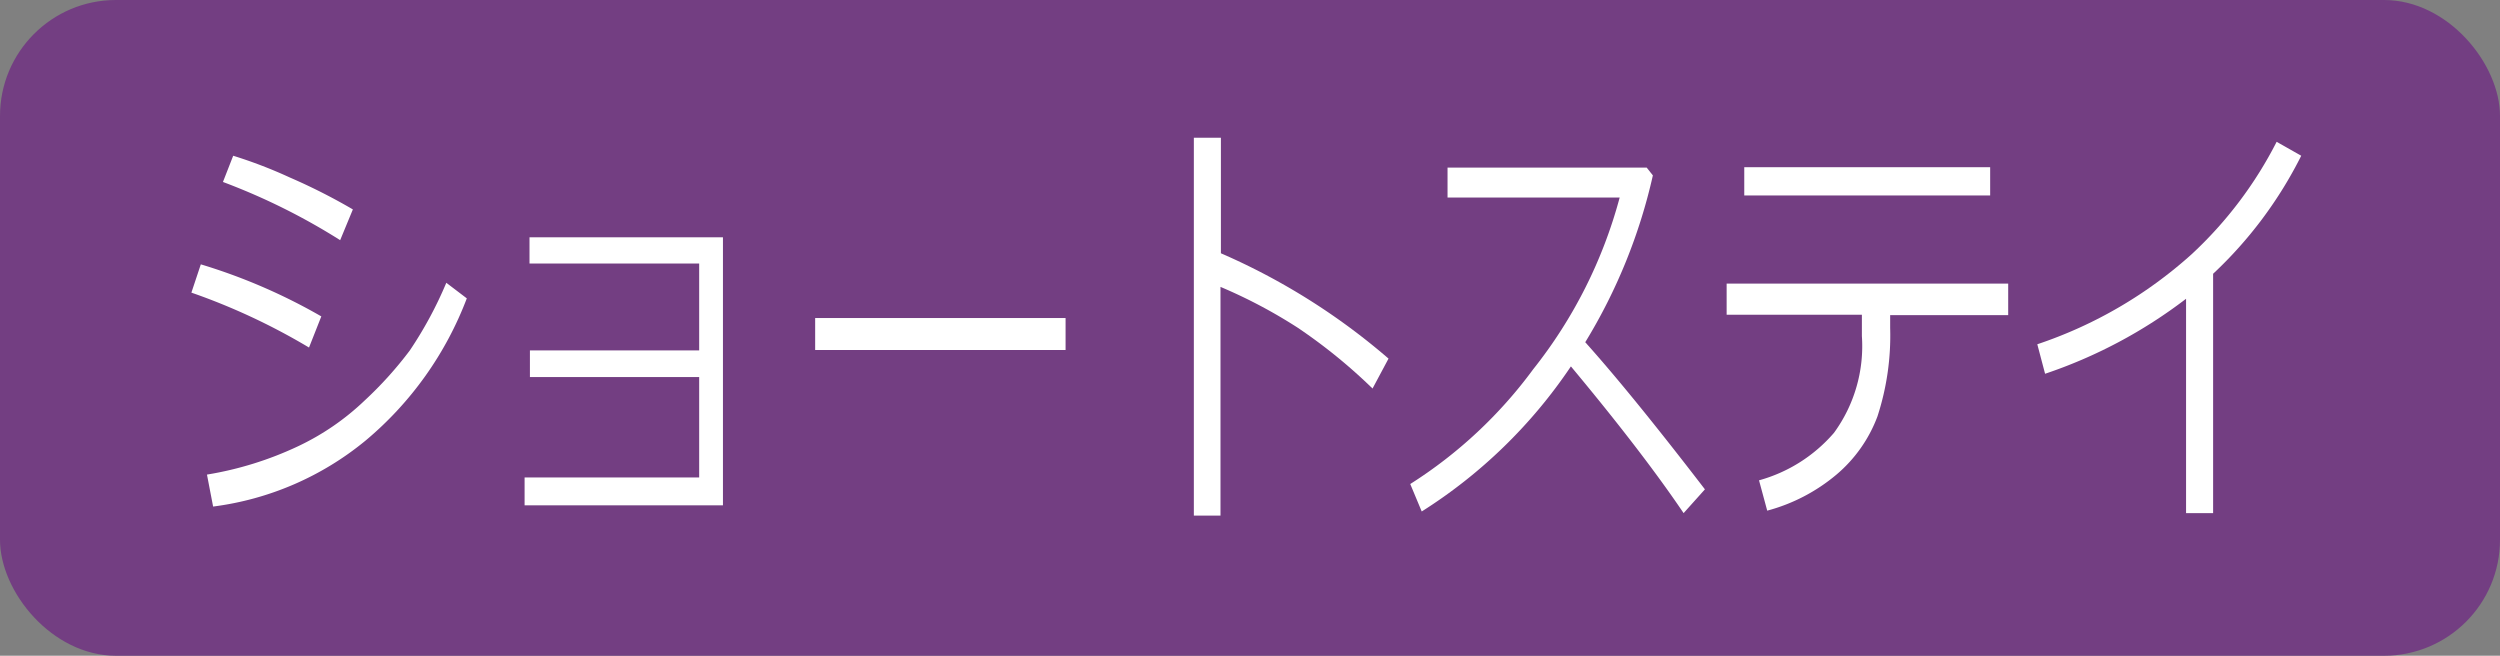 <svg xmlns="http://www.w3.org/2000/svg" viewBox="0 0 61 16"><rect x="0" y="0" width="61" height="16" fill="#808080" stroke="none"/><defs><style>.cls-1{fill:#733e82;}.cls-2{fill:#fff;}</style></defs><title>ico_05</title><g id="レイヤー_2" data-name="レイヤー 2"><g id="レイヤー_1-2" data-name="レイヤー 1"><rect class="cls-1" width="61" height="16" rx="2.83" ry="2.83"/><path class="cls-2" d="M7.84,7.72l-.3.76A15.57,15.57,0,0,0,4.67,7.14l.23-.69A14,14,0,0,1,7.84,7.72Zm3.55-.44a8.41,8.41,0,0,1-2.47,3.47A7.31,7.31,0,0,1,5.2,12.36l-.15-.78a8.38,8.38,0,0,0,2.22-.69A6.15,6.15,0,0,0,8.9,9.77,9.16,9.16,0,0,0,10,8.55a9.63,9.63,0,0,0,.89-1.65ZM8.61,5.11l-.31.75A15.6,15.6,0,0,0,5.44,4.44l.25-.64a11.37,11.37,0,0,1,1.38.53A14.34,14.34,0,0,1,8.61,5.11Z"/><path class="cls-2" d="M17.64,12.33H12.8v-.68h4.26V9.2H12.93V8.55h4.13V6.43H12.92V5.79h4.72Z"/><path class="cls-2" d="M26,8.54H19.89V7.76H26Z"/><path class="cls-2" d="M33.88,8.75l-.39.73A13.15,13.15,0,0,0,31.67,8,12.32,12.32,0,0,0,29.78,7v5.58h-.65V3.36h.66V6.18A16,16,0,0,1,33.88,8.75Z"/><path class="cls-2" d="M41.6,11.94l-.52.58q-1-1.48-2.75-3.58a12.29,12.29,0,0,1-3.64,3.54l-.28-.67a11.08,11.08,0,0,0,3-2.8,11.52,11.52,0,0,0,2.11-4.19h-4.2V4.09h4.86l.15.19a13.44,13.44,0,0,1-1.65,4.07Q39.81,9.61,41.6,11.94Z"/><path class="cls-2" d="M46.12,8a6.36,6.36,0,0,1-.31,2.16,3.43,3.43,0,0,1-1,1.42,4.38,4.38,0,0,1-1.69.88l-.2-.74a3.72,3.72,0,0,0,1.83-1.16,3.59,3.59,0,0,0,.68-2.36V7.68H42.13V6.92H49v.77H46.12Zm2.44-3.23h-6V4.08h6Z"/><path class="cls-2" d="M54,12.52h-.66V7.29a11.89,11.89,0,0,1-3.44,1.83l-.19-.72a10.7,10.7,0,0,0,3.77-2.2,9.82,9.82,0,0,0,2.07-2.74l.6.34A10.18,10.18,0,0,1,54,6.68Z"/></g></g></svg>